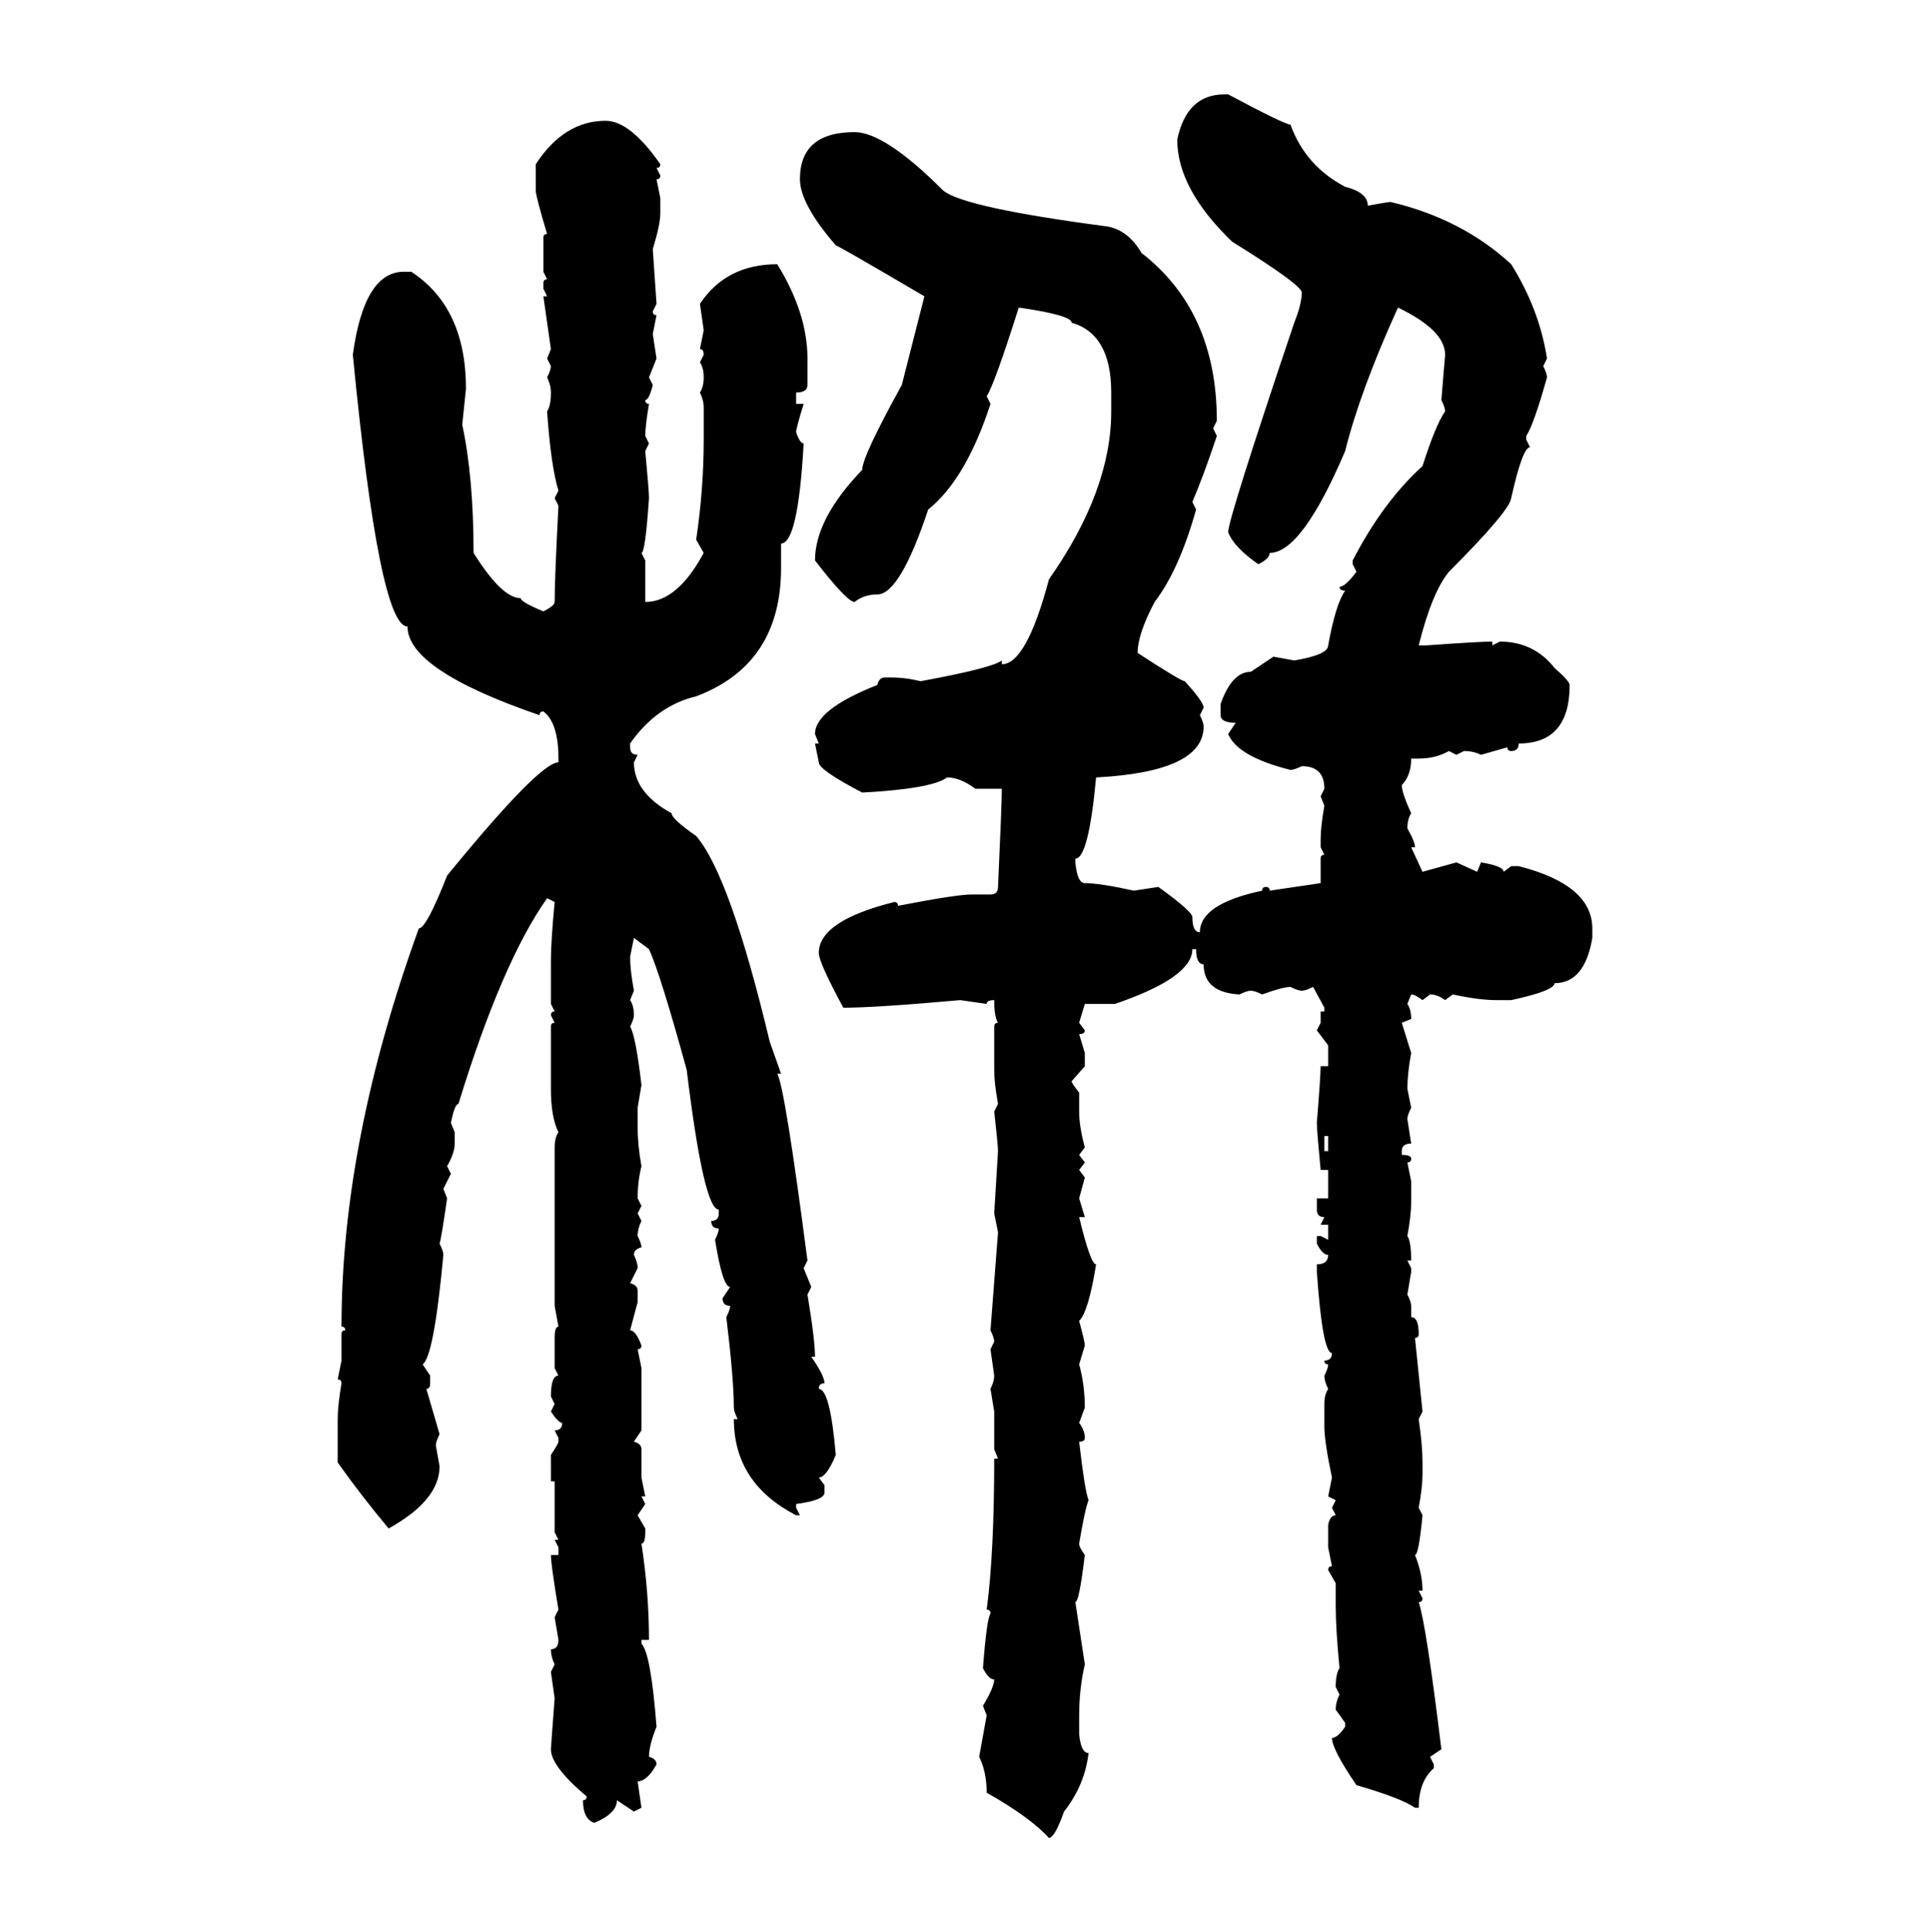 <svg xmlns="http://www.w3.org/2000/svg" xmlns:xlink="http://www.w3.org/1999/xlink" width="299.707" height="300"><path d="M190.14 14.65L190.14 14.65L190.72 14.65Q199.51 19.34 200.39 19.34L200.39 19.34Q202.73 25.78 208.89 29.00L208.89 29.00Q212.40 29.88 212.40 31.93L212.40 31.93Q215.63 31.35 215.92 31.35L215.92 31.35Q227.05 33.98 234.67 41.02L234.67 41.02Q239.06 48.05 240.23 55.66L240.23 55.66L239.65 56.84Q240.23 58.01 240.23 58.59L240.23 58.59Q238.18 65.92 237.01 67.68L237.01 67.68L237.01 68.26L237.60 69.43Q236.43 69.43 234.67 77.34L234.67 77.34Q234.38 79.39 225 88.77L225 88.77Q222.36 91.99 220.31 100.20L220.31 100.20L221.48 100.20Q229.69 99.61 231.74 99.61L231.74 99.61L231.74 100.20L232.91 99.61Q238.18 99.61 241.41 103.71L241.41 103.71Q243.75 105.76 243.75 106.35L243.75 106.35Q243.75 115.43 235.84 115.43L235.84 115.43Q235.84 116.60 234.67 116.60L234.67 116.60Q234.08 116.60 234.08 116.02L234.08 116.02L229.98 117.19Q228.81 116.60 227.34 116.60L227.34 116.60L226.17 117.19L225 116.60Q222.95 117.77 220.31 117.77L220.31 117.77L219.14 117.77Q219.14 120.41 217.68 121.88L217.68 121.88Q217.68 123.05 219.14 126.27L219.14 126.27Q218.55 127.15 218.55 128.61L218.55 128.61Q219.73 130.66 219.73 131.54L219.73 131.54L219.14 131.54L220.90 135.35L226.17 133.89L229.39 135.35L229.98 133.89Q233.50 134.47 233.50 135.35L233.50 135.35L234.67 134.47L235.84 134.47Q247.27 137.40 247.27 144.14L247.27 144.14L247.27 145.61Q246.09 152.64 241.41 152.64L241.41 152.64Q241.41 153.81 234.67 155.27L234.67 155.27L232.32 155.27Q229.69 155.27 225.59 154.39L225.59 154.39L224.41 155.27Q223.24 154.39 222.07 154.39L222.07 154.39L220.90 155.27Q219.73 154.39 219.14 154.39L219.14 154.39L218.55 155.86Q219.14 156.74 219.14 158.20L219.14 158.20L217.68 158.79L219.14 163.48Q218.55 166.70 218.55 169.04L218.55 169.04L219.14 171.97Q218.55 173.14 218.55 173.73L218.55 173.73L219.14 177.54Q217.68 177.54 217.68 178.71L217.68 178.71L217.68 179.30Q219.14 179.30 219.14 179.88L219.14 179.88Q219.14 180.47 218.55 180.47L218.55 180.47L219.14 183.40L219.14 186.62Q219.14 188.67 218.55 191.89L218.55 191.89Q219.14 192.77 219.14 195.70L219.14 195.70L218.55 195.70L219.14 196.88L219.14 197.46L218.55 200.98Q219.14 202.15 219.14 202.73L219.14 202.73L219.14 204.49Q220.31 204.49 220.31 207.13L220.31 207.13Q220.31 207.71 219.73 207.71L219.73 207.71L220.90 219.14L220.31 220.31Q220.90 224.41 220.90 227.05L220.90 227.05L220.90 228.81Q220.90 230.86 220.31 234.08L220.31 234.08L220.90 235.25Q220.31 241.41 219.73 241.41L219.73 241.41Q220.90 244.34 220.90 246.97L220.90 246.97L220.31 246.97L220.90 248.14Q220.90 248.73 220.31 248.73L220.31 248.73Q221.48 252.25 223.83 271.58L223.83 271.58L222.07 272.75L222.66 273.93L222.66 274.51Q220.31 276.56 220.31 280.66L220.31 280.66L219.73 280.66Q217.68 279.20 210.64 277.15L210.64 277.15Q206.84 271.58 206.84 269.82L206.84 269.82Q207.71 269.82 208.89 268.07L208.89 268.07L208.89 267.48L207.42 265.43Q207.42 264.26 208.01 263.09L208.01 263.09L207.42 261.91Q207.42 259.86 208.01 258.98L208.01 258.98Q207.42 252.83 207.42 249.32L207.42 249.32L207.42 245.80L206.25 243.75Q206.25 243.16 206.84 243.16L206.84 243.16L206.25 240.23L206.25 236.72Q206.54 235.25 207.42 235.25L207.42 235.25L206.84 234.08L207.42 232.91L206.25 232.32L206.84 229.39Q205.66 223.83 205.66 221.48L205.66 221.48L205.66 217.97Q205.66 216.50 206.25 215.63L206.25 215.63Q205.66 214.45 205.66 213.57L205.66 213.57Q206.25 212.40 206.25 211.82L206.25 211.82Q205.66 211.82 205.66 211.23L205.66 211.23Q206.84 211.23 206.84 210.06L206.84 210.06Q205.37 210.06 204.49 197.46L204.49 197.46L204.49 196.29Q206.25 196.29 206.25 194.82L206.25 194.82Q205.37 194.82 204.49 193.07L204.49 193.07L204.49 191.89L205.08 191.89L206.25 192.48L206.25 190.14L205.08 190.14L205.66 188.96Q204.49 188.96 204.49 187.79L204.49 187.79L204.49 186.04L206.25 186.04L206.25 181.64L205.08 181.64Q204.49 175.49 204.49 174.32L204.49 174.32Q205.08 166.99 205.08 165.53L205.08 165.53L206.25 165.53L206.25 162.30L204.49 159.96L205.08 158.79L205.08 157.03L205.66 157.03L205.66 156.45L203.91 153.22Q202.73 153.81 202.15 153.81L202.15 153.81Q201.56 153.81 200.39 153.22L200.39 153.22Q199.22 153.22 196.00 154.39L196.00 154.39Q194.82 153.81 194.24 153.81L194.24 153.81Q193.65 153.81 192.48 154.39L192.48 154.39Q186.91 154.10 186.91 149.71L186.91 149.71Q185.74 149.71 185.74 147.36L185.74 147.36L185.16 147.36Q185.16 151.76 173.14 155.86L173.14 155.86L168.46 155.86L167.58 158.79L168.46 159.96Q168.46 160.55 167.58 160.55L167.58 160.55L168.46 163.48L168.46 165.53L166.41 167.87Q166.41 168.16 167.58 169.63L167.58 169.63L167.58 172.56Q167.58 174.90 168.46 178.13L168.46 178.13L167.58 179.30L168.46 180.47L167.58 181.64L168.46 182.81L167.58 186.04L168.46 188.96L167.58 188.96Q169.34 196.29 170.21 196.29L170.21 196.29Q169.04 203.61 167.58 205.08L167.58 205.08Q168.46 208.30 168.46 208.89L168.46 208.89L167.58 211.82Q168.46 215.04 168.46 218.55L168.46 218.55L167.58 220.90Q168.46 222.07 168.46 223.24L168.46 223.24Q168.46 223.83 167.58 223.83L167.58 223.83Q168.46 231.45 169.04 232.91L169.04 232.91Q168.46 234.38 167.58 239.65L167.58 239.65Q167.58 240.23 168.46 241.41L168.46 241.41Q167.58 248.73 166.99 248.73L166.99 248.73L168.46 258.40Q167.58 262.21 167.58 266.31L167.58 266.31L167.58 269.24Q167.87 272.17 169.04 272.17L169.04 272.17Q168.46 277.15 165.23 281.25L165.23 281.25Q163.77 285.35 162.89 285.35L162.89 285.35Q159.96 282.13 153.22 278.32L153.22 278.32Q153.22 275.10 152.05 272.75L152.05 272.75L153.22 266.31L152.64 264.84Q154.39 261.91 154.39 260.74L154.39 260.74Q153.52 260.74 152.64 258.98L152.64 258.98Q153.22 251.37 153.81 250.49L153.81 250.49Q153.81 249.90 153.22 249.90L153.22 249.90Q154.39 241.11 154.39 226.46L154.39 226.46L154.98 226.46L154.39 225L154.39 219.14L153.81 215.63Q154.39 214.45 154.39 213.57L154.39 213.57L153.81 209.47L154.39 208.30Q154.39 207.71 153.81 206.54L153.81 206.54L154.98 191.31L154.39 188.38L154.98 178.71Q154.98 177.83 154.39 172.56L154.39 172.56L154.98 171.39Q154.39 168.16 154.39 166.11L154.39 166.11L154.39 159.38Q154.39 158.79 154.98 158.79L154.98 158.79Q154.39 157.91 154.39 155.27L154.39 155.27Q153.22 155.27 153.22 155.86L153.22 155.86L149.12 155.27Q135.94 156.45 130.96 156.45L130.96 156.45Q127.15 149.41 127.15 147.95L127.15 147.95Q127.15 142.97 138.87 140.04L138.87 140.04Q139.45 140.04 139.45 140.63L139.45 140.63Q148.54 138.87 150.88 138.87L150.88 138.87L153.81 138.87Q154.98 138.87 154.98 137.70L154.98 137.70Q155.57 124.80 155.57 122.46L155.57 122.46L151.46 122.46Q149.12 120.70 147.07 120.70L147.07 120.70Q144.73 122.46 133.89 123.05L133.89 123.05Q127.15 119.53 127.15 118.36L127.15 118.36L126.56 115.43L127.15 115.43L126.56 113.96Q126.56 110.16 136.23 106.35L136.23 106.35Q136.52 105.18 137.40 105.18L137.40 105.18L138.28 105.18Q140.63 105.18 142.97 105.76L142.97 105.76Q154.10 103.71 155.57 102.54L155.57 102.54L155.57 103.13Q159.38 103.13 162.89 89.94L162.89 89.94Q172.56 76.17 172.56 63.87L172.56 63.87L172.56 60.94Q172.56 51.86 166.41 50.10L166.41 50.10Q166.41 48.93 158.20 47.75L158.20 47.75Q154.39 59.77 153.22 61.52L153.22 61.52L153.81 62.70Q150 74.41 144.14 79.10L144.14 79.10Q139.75 92.29 136.23 92.29L136.23 92.29Q134.18 92.29 132.71 93.46L132.71 93.46Q131.54 93.46 126.56 87.01L126.56 87.01Q126.56 80.57 133.89 72.95L133.89 72.95Q133.89 70.90 140.04 59.77L140.04 59.77L143.55 46.00Q130.08 38.09 129.79 38.09L129.79 38.09Q124.22 31.64 124.22 27.83L124.22 27.83Q124.22 20.51 132.71 20.51L132.71 20.51Q137.40 20.51 146.48 29.59L146.48 29.59Q149.71 32.23 171.97 35.16L171.97 35.16Q175.20 35.74 177.25 39.26L177.25 39.26Q188.96 48.34 188.96 65.33L188.96 65.33L188.38 66.50L188.96 67.68Q186.91 73.83 185.16 77.93L185.16 77.93L185.74 79.10Q183.11 88.48 179.30 93.46L179.30 93.46Q176.66 98.44 176.66 101.37L176.66 101.37Q183.40 105.76 183.98 105.76L183.98 105.76Q186.91 108.98 186.91 109.86L186.91 109.86L186.33 111.04Q186.91 112.21 186.91 112.79L186.91 112.79Q186.91 119.82 170.21 120.70L170.21 120.70Q169.04 133.30 166.99 133.30L166.99 133.30L166.99 133.89Q167.29 137.11 168.46 137.11L168.46 137.11Q170.80 137.11 176.07 138.28L176.07 138.28L179.88 137.70Q185.16 141.50 185.16 142.38L185.16 142.38Q185.16 144.73 186.33 144.73L186.33 144.73Q186.33 140.33 196.00 138.28L196.00 138.28Q196.00 137.70 196.58 137.70L196.58 137.70Q197.17 137.70 197.17 138.28L197.17 138.28L205.08 137.11L205.08 133.30Q205.08 132.71 205.66 132.71L205.66 132.71L205.08 131.54L205.08 130.37Q205.08 128.32 205.66 125.10L205.66 125.10L205.08 123.63L205.66 122.46Q205.66 118.95 202.15 118.95L202.15 118.95Q200.98 119.53 200.39 119.53L200.39 119.53Q192.19 117.48 190.72 113.96L190.72 113.96L191.89 112.21Q189.55 112.21 189.55 111.04L189.55 111.04L189.55 109.28Q191.31 104.30 194.24 104.30L194.24 104.30L197.75 101.95L200.98 102.54Q206.25 101.66 206.25 100.20L206.25 100.20Q207.42 93.75 208.89 91.70L208.89 91.70Q208.01 91.70 208.01 91.11L208.01 91.11Q208.89 91.11 210.64 88.77L210.64 88.77L210.06 87.60L210.06 87.01Q214.75 77.93 220.90 72.36L220.90 72.36Q222.95 65.92 224.41 63.87L224.41 63.87Q224.41 63.28 223.83 62.11L223.83 62.11L224.41 55.08Q224.41 51.27 217.09 47.75L217.09 47.75Q211.23 60.64 208.89 70.02L208.89 70.02Q202.15 85.84 197.17 85.84L197.17 85.84Q197.17 86.72 195.41 87.60L195.41 87.60Q191.60 84.96 190.72 82.62L190.72 82.62Q190.72 80.57 200.98 50.10L200.98 50.10Q202.15 47.17 202.15 45.41L202.15 45.41Q202.15 44.24 191.31 37.50L191.31 37.50Q182.81 29.30 182.81 21.68L182.81 21.68Q184.28 14.65 190.14 14.65ZM94.04 18.75L94.04 18.75Q97.85 18.75 102.54 25.49L102.54 25.49Q102.54 26.07 101.95 26.07L101.95 26.07L102.54 27.25Q102.54 27.83 101.95 27.83L101.95 27.83L102.54 30.76L102.54 33.11Q102.54 34.86 101.37 38.67L101.37 38.67L101.95 47.17L101.37 48.34Q101.37 48.93 101.95 48.93L101.95 48.93L101.37 51.86L101.95 55.66L100.78 58.59L101.37 59.77Q100.78 62.11 100.20 62.11L100.20 62.11Q100.20 62.70 100.78 62.70L100.78 62.70Q100.20 66.21 100.20 67.68L100.20 67.68L100.78 68.85L100.20 70.02Q100.78 76.17 100.78 77.34L100.78 77.34Q100.20 85.84 99.61 85.84L99.61 85.84L100.20 87.01L100.20 93.46Q105.18 93.46 109.28 85.84L109.28 85.84L108.11 83.79Q109.28 75.88 109.28 68.26L109.28 68.26L109.28 63.28Q109.28 62.11 108.69 60.94L108.69 60.94Q109.28 60.06 109.28 58.59L109.28 58.59Q109.28 57.13 108.69 56.25L108.69 56.25L109.28 55.08Q109.28 54.20 108.69 54.20L108.69 54.20L109.28 51.27L108.69 47.17Q112.79 41.02 120.70 41.02L120.70 41.02Q125.39 48.63 125.39 55.66L125.39 55.66L125.39 59.77Q125.39 60.94 123.63 60.94L123.63 60.94L123.63 62.70L124.80 62.70Q123.63 66.50 123.63 67.09L123.63 67.09Q124.22 68.85 124.80 68.85L124.80 68.85Q123.93 84.38 121.29 84.38L121.29 84.38L121.29 88.18Q121.29 103.13 108.11 108.11L108.11 108.11Q101.95 109.57 97.85 115.43L97.85 115.43L97.85 116.02Q97.85 117.19 99.02 117.19L99.02 117.19L98.44 118.36Q98.44 123.05 104.30 126.27L104.30 126.27Q104.30 127.15 108.11 129.79L108.11 129.79Q113.38 135.94 119.53 161.72L119.53 161.72L121.29 166.70L120.70 166.70Q121.88 168.75 125.39 195.70L125.39 195.70L124.80 196.88L125.98 199.80L125.39 200.98Q126.56 208.01 126.56 210.64L126.56 210.64L125.98 210.64Q128.03 213.57 128.03 214.75L128.03 214.75Q127.15 214.75 127.15 215.63L127.15 215.63Q128.91 215.63 129.79 225.88L129.79 225.88Q128.32 229.39 127.15 229.39L127.15 229.39L128.03 230.57L128.03 231.74Q128.03 232.91 123.63 233.50L123.63 233.50L123.63 234.08L124.22 235.25L123.63 235.25Q113.96 230.27 113.96 220.31L113.96 220.31L114.55 220.31Q113.96 219.14 113.96 218.55L113.96 218.55Q113.96 214.16 112.79 204.49L112.79 204.49Q113.38 203.32 113.38 202.73L113.38 202.73Q112.21 202.73 112.21 201.56L112.21 201.56L113.38 199.80Q112.21 199.80 111.04 192.48L111.04 192.48Q111.62 191.31 111.62 190.72L111.62 190.72Q110.45 190.72 110.45 189.55L110.45 189.55Q111.62 189.55 111.62 188.38L111.62 188.38L111.62 187.79Q109.28 187.79 106.64 166.11L106.64 166.11Q102.54 151.17 100.78 147.36L100.78 147.36L98.44 145.61L97.85 148.54Q97.85 150.59 98.44 153.81L98.44 153.81L97.85 155.27Q98.44 156.15 98.44 157.62L98.44 157.62Q98.44 158.20 97.85 159.38L97.85 159.38Q98.73 160.84 99.61 168.46L99.61 168.46L99.02 171.97L99.02 174.90Q99.02 177.83 99.61 181.05L99.61 181.05Q99.02 183.40 99.02 186.04L99.02 186.04L99.61 187.21L99.02 188.38L99.61 189.55Q99.02 190.72 99.02 191.89L99.02 191.89Q99.61 193.07 99.61 193.65L99.61 193.65Q98.44 193.95 98.44 194.82L98.44 194.82Q99.02 196.00 99.02 196.88L99.02 196.88L97.85 199.22Q99.02 199.51 99.02 200.39L99.02 200.39L99.02 202.15L97.85 206.54Q98.73 206.54 99.61 208.89L99.61 208.89Q99.61 209.47 99.02 209.47L99.02 209.47L99.61 212.40L99.61 222.07L98.44 223.83Q99.61 224.12 99.61 225L99.61 225L99.61 229.39L100.20 232.32L99.61 232.32L100.20 233.50L99.02 235.25L100.20 237.30L100.20 237.89Q100.20 239.65 99.61 239.65L99.61 239.65Q100.78 247.27 100.78 254.59L100.78 254.59L99.61 254.59L99.61 255.18Q101.07 256.64 101.95 268.07L101.95 268.07Q100.78 271.00 100.78 272.75L100.78 272.75Q101.95 273.05 101.95 273.93L101.95 273.93Q100.49 276.56 99.02 276.56L99.02 276.56L99.61 280.66L98.44 281.25L95.80 279.49Q95.80 281.54 92.29 283.01L92.29 283.01Q90.53 282.42 90.53 279.49L90.53 279.49Q91.11 279.49 91.11 278.91L91.11 278.91Q85.55 274.22 85.55 271.58L85.55 271.58Q85.55 271.29 86.13 263.67L86.13 263.67L85.55 259.57L86.13 258.40Q85.55 257.23 85.55 256.05L85.55 256.05Q86.72 256.05 86.72 254.59L86.72 254.59L86.13 251.07L86.72 249.90Q85.55 242.87 85.55 241.41L85.55 241.41L86.72 241.41L86.72 240.23L86.13 239.06L86.72 239.06L86.13 237.89L86.13 229.98L85.55 229.98L85.55 225.88Q86.72 224.12 86.72 223.83L86.72 223.83L86.72 223.24L86.13 222.07Q87.30 222.07 87.30 220.90L87.30 220.90Q86.72 220.90 85.55 219.14L85.55 219.14L86.13 217.97L85.55 216.80Q85.55 213.57 86.72 213.57L86.72 213.57L86.13 212.40L86.13 207.71Q86.13 205.96 86.72 205.96L86.72 205.96L86.13 202.73L86.13 178.13Q86.13 176.66 86.72 175.78L86.72 175.78Q85.55 173.44 85.55 169.04L85.55 169.04L85.55 159.38Q85.55 158.79 86.13 158.79L86.13 158.79L85.55 157.62Q85.55 157.03 86.13 157.03L86.13 157.03L85.55 155.86L85.55 149.12Q85.55 146.19 86.13 140.04L86.13 140.04L84.96 139.45Q77.93 149.41 71.19 171.39L71.19 171.39Q70.61 171.39 70.02 174.32L70.02 174.32L70.61 175.78L70.61 177.54Q70.61 179.00 69.43 181.05L69.43 181.05L70.02 182.23L68.85 184.57L69.43 186.04Q68.55 192.19 68.26 193.07L68.26 193.07Q68.85 194.24 68.85 194.82L68.85 194.82Q67.38 210.64 65.63 211.82L65.63 211.82L66.80 213.57L66.80 214.75Q66.80 215.63 66.21 215.63L66.21 215.63L68.26 222.66Q67.68 223.83 67.68 224.41L67.68 224.41L68.26 227.64Q68.26 232.91 60.35 237.30L60.35 237.30Q55.96 232.03 52.44 227.05L52.44 227.05L52.44 220.31Q52.44 218.26 53.03 214.75L53.03 214.75Q53.03 214.16 52.44 214.16L52.44 214.16L53.03 211.23L53.03 207.13Q53.03 206.54 53.61 206.54L53.61 206.54Q53.61 205.96 53.03 205.96L53.03 205.96Q53.03 177.25 65.04 144.14L65.04 144.14Q66.21 144.14 69.43 135.94L69.43 135.94Q83.79 118.36 86.72 118.36L86.72 118.36L86.72 117.77Q86.72 112.21 84.38 110.45L84.38 110.45Q83.79 110.45 83.79 111.04L83.79 111.04Q63.28 104.00 63.28 97.27L63.28 97.27Q58.89 97.27 54.79 55.08L54.79 55.08Q56.54 42.19 62.70 42.19L62.70 42.19L63.87 42.19Q72.36 47.75 72.36 60.35L72.36 60.35L71.78 65.92Q73.54 74.12 73.54 85.84L73.54 85.84Q77.93 92.87 80.86 92.87L80.86 92.87Q80.86 93.46 84.38 94.92L84.38 94.92Q86.13 94.04 86.13 93.46L86.13 93.46Q86.13 89.94 86.72 78.52L86.72 78.52L86.13 77.34L86.72 76.17Q85.55 72.36 84.96 63.87L84.96 63.87Q85.55 62.99 85.55 60.94L85.55 60.94Q85.55 59.77 84.96 58.59L84.96 58.59Q85.55 57.42 85.55 56.84L85.55 56.84L84.96 55.66L85.55 54.20L84.38 46.00L84.96 46.00L84.38 44.82L84.38 43.95Q84.38 43.36 84.96 43.36L84.96 43.36L84.38 42.19L84.38 36.91Q84.38 36.33 84.96 36.33L84.96 36.33Q83.20 30.47 83.20 29.59L83.20 29.59L83.20 25.49Q87.60 18.75 94.04 18.75ZM206.25 176.37L205.66 176.37L205.66 178.71L206.25 178.71L206.25 176.37Z"/></svg>